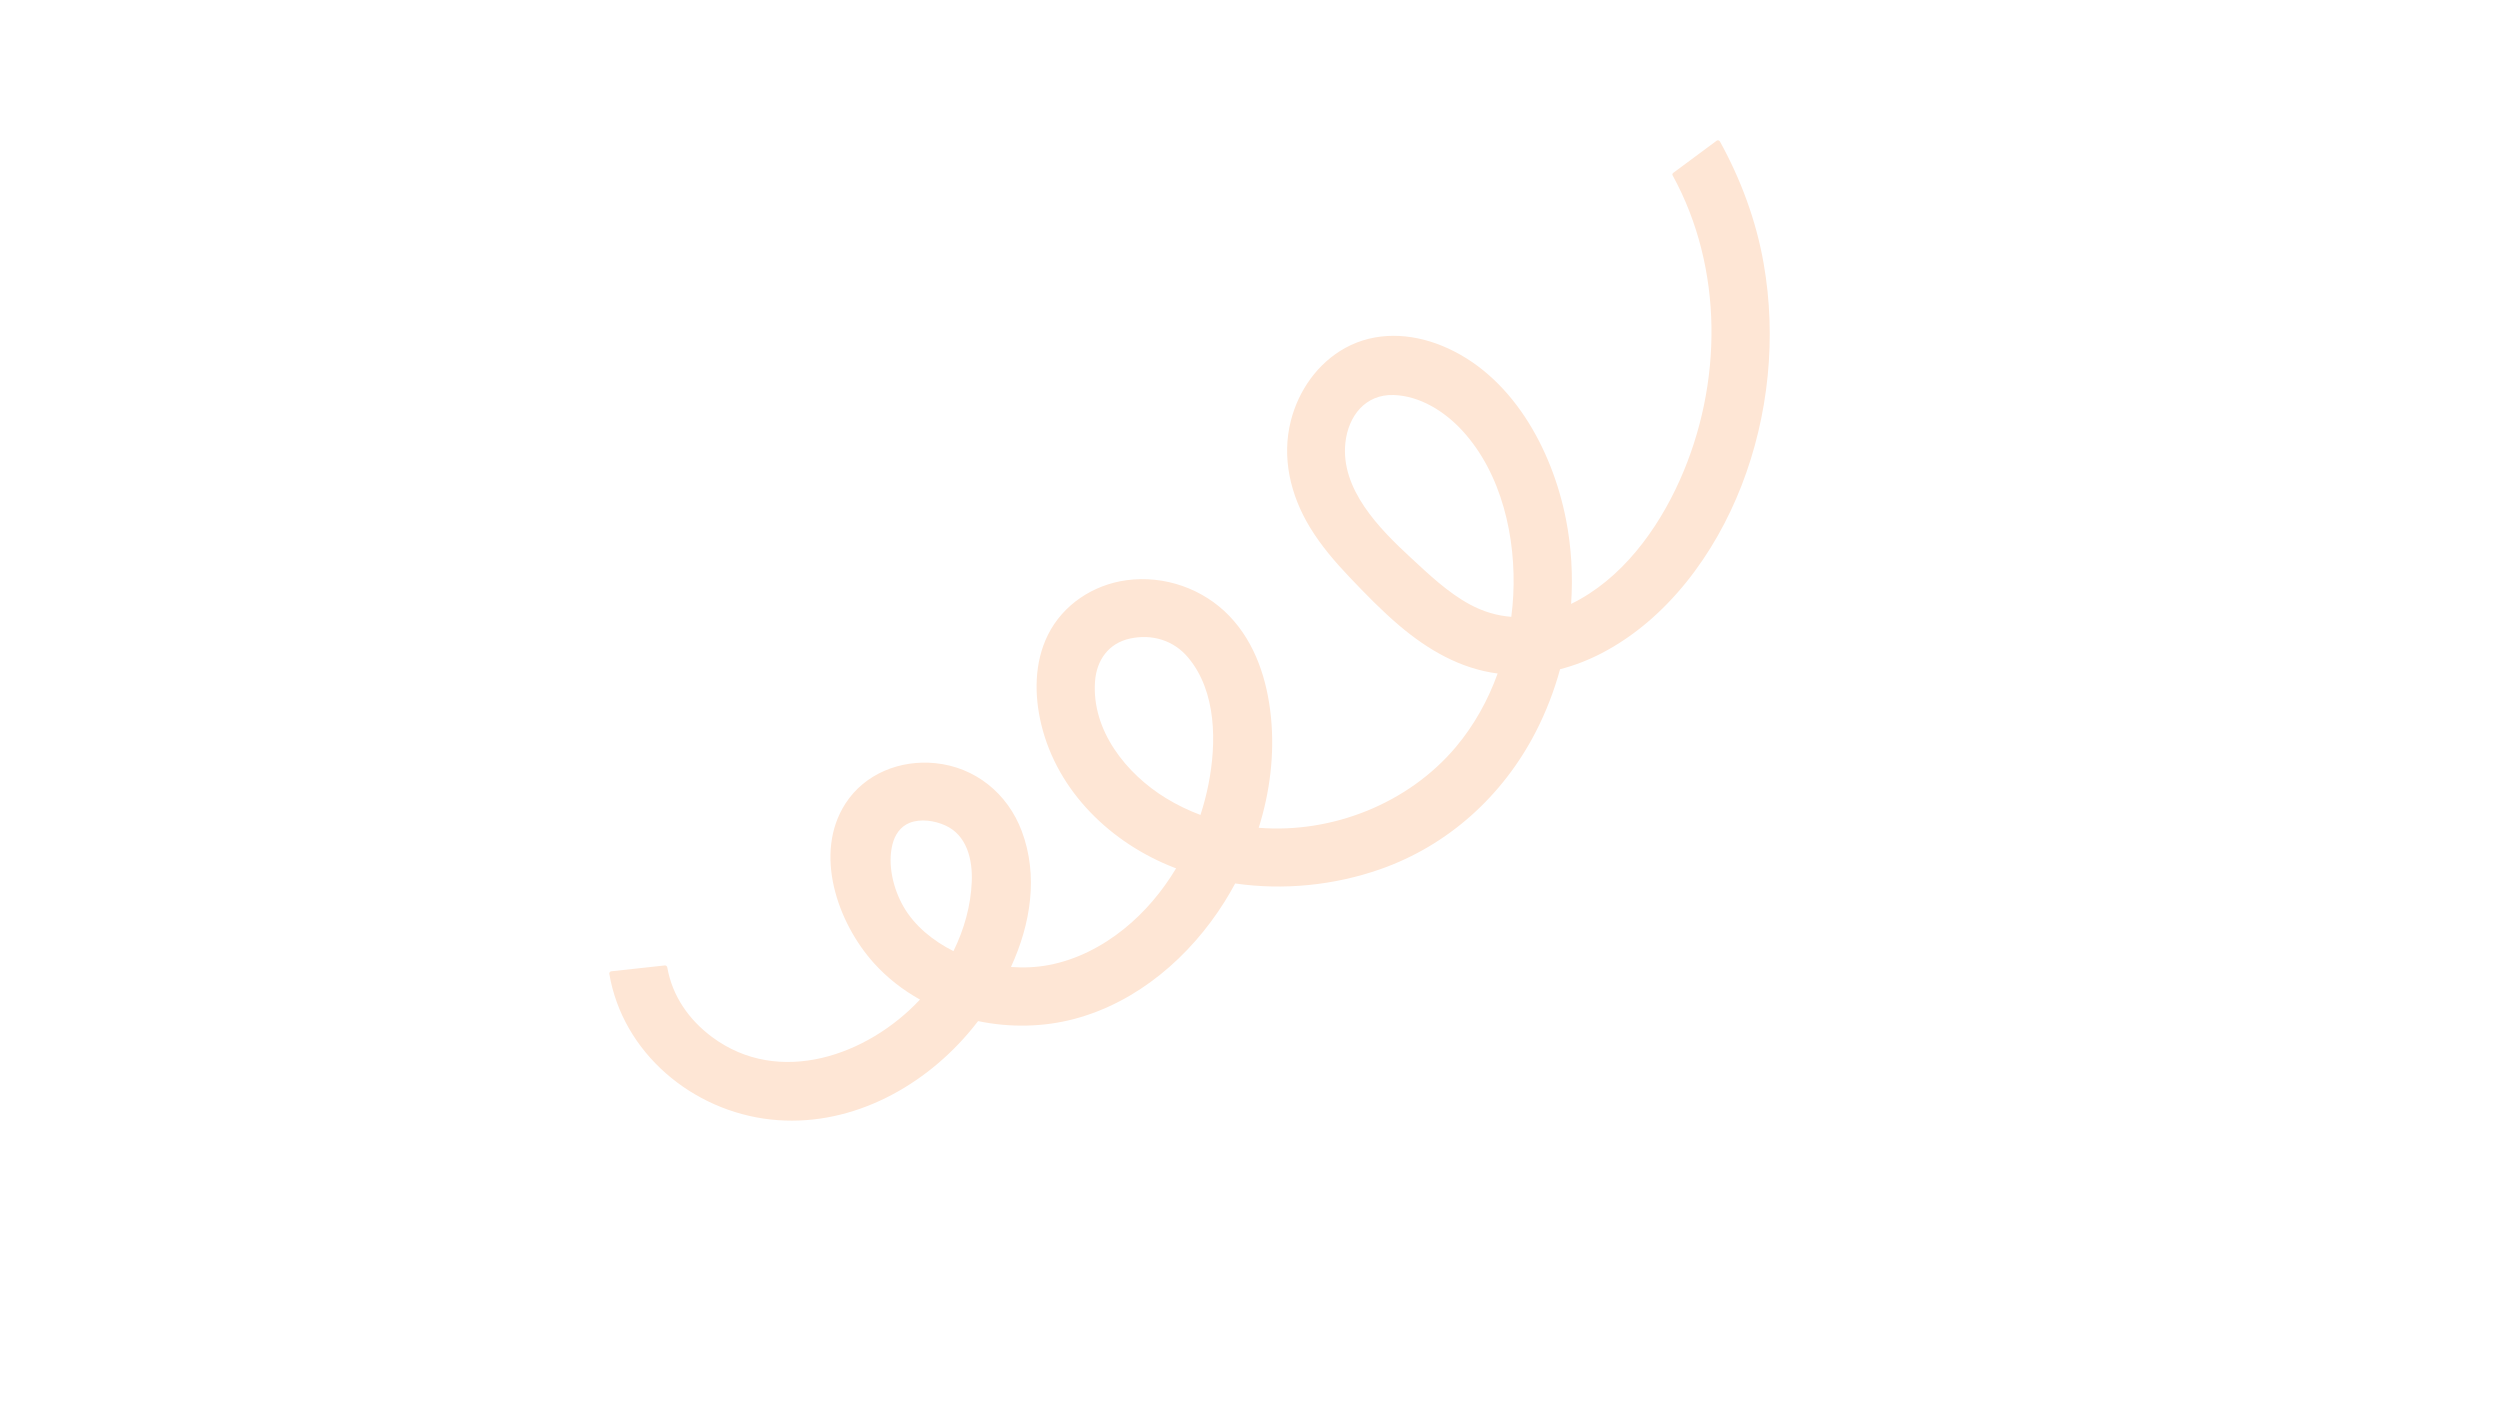 <?xml version="1.0" encoding="UTF-8"?> <svg xmlns="http://www.w3.org/2000/svg" xmlns:xlink="http://www.w3.org/1999/xlink" width="1920" zoomAndPan="magnify" viewBox="0 0 1440 810" height="1080" preserveAspectRatio="xMidYMid meet"> <defs> <clipPath id="id1"> <path d="M 350 80 L 1020 80 L 1020 646 L 350 646 Z M 350 80 " clip-rule="nonzero"></path> </clipPath> <clipPath id="id2"> <path d="M 1129.375 268.633 L 470.188 757.191 L 310.312 541.48 L 969.5 52.922 Z M 1129.375 268.633 " clip-rule="nonzero"></path> </clipPath> <clipPath id="id3"> <path d="M 1129.375 268.633 L 470.188 757.191 L 310.312 541.48 L 969.5 52.922 Z M 1129.375 268.633 " clip-rule="nonzero"></path> </clipPath> </defs> <g clip-path="url(#id1)"> <g clip-path="url(#id2)"> <g clip-path="url(#id3)"> <path fill="rgb(99.609%, 90.199%, 83.53%)" d="M 443.992 644.84 C 487.742 649.605 529.555 627.902 557.574 595.309 C 559.555 593.008 561.488 590.617 563.379 588.156 C 581.742 591.988 601.004 591.641 618.875 586.887 C 655.25 577.215 685.465 551.035 705.23 519.594 C 707.426 516.102 709.488 512.52 711.453 508.875 C 739.414 512.914 768.5 509.961 795.016 500.676 C 834.145 486.98 865.633 458.363 884.559 421.629 C 890.484 410.129 895.176 397.977 898.602 385.465 C 906.902 383.332 914.957 380.191 922.562 376.238 C 960.477 356.531 987.844 318.957 1003.082 279.812 C 1018.805 239.418 1023.344 194.363 1015.848 151.664 C 1011.52 127.016 1002.801 103.527 990.758 81.629 C 990.359 80.91 989.527 80.504 988.781 81.059 C 980.477 87.211 972.172 93.367 963.867 99.52 C 963.82 99.555 963.805 99.602 963.766 99.637 C 963.336 99.926 963.102 100.422 963.434 101.023 C 992.855 154.613 992.289 221.352 967.555 276.605 C 954.695 305.324 933.895 333.789 904.957 347.852 C 906.074 331.602 905.141 315.223 902.023 299.285 C 894.07 258.633 870.629 215.504 830.523 199.141 C 812.52 191.797 792.246 190.848 774.875 200.41 C 759.031 209.129 748.02 224.848 743.566 242.211 C 738.102 263.512 743.297 285.258 754.547 303.777 C 760.914 314.258 768.891 323.57 777.324 332.43 C 786.508 342.078 795.797 351.668 805.965 360.297 C 822.398 374.234 841.109 385.176 862.641 387.941 C 857.145 403.223 849.195 417.59 838.75 430.062 C 811.266 462.879 767.266 480.188 725.02 476.809 C 731.488 456.199 734.211 434.441 732.062 412.965 C 729.941 391.77 723.16 370.508 708.156 354.848 C 692.996 339.023 670.598 331.254 648.855 334.207 C 629.707 336.812 612.25 348.25 603.59 365.723 C 595.691 381.656 595.684 400.426 599.805 417.41 C 609.176 456.031 640.012 485.684 676.391 499.777 C 676.738 499.91 677.094 500.02 677.441 500.152 C 669.473 513.418 659.426 525.387 647.441 535.043 C 634.816 545.219 619.926 552.902 603.91 555.895 C 596.793 557.227 589.523 557.527 582.316 556.984 C 593.695 532.211 598.191 504.383 588.504 478.648 C 580.367 457.043 561.785 441.879 538.645 439.574 C 518.605 437.578 498.18 445.555 487.027 462.777 C 468.43 491.496 482.383 531.543 503.496 554.895 C 511.098 563.301 520.074 570.262 529.906 575.754 C 499.75 608.035 448.703 626.047 410.121 597.305 C 396.824 587.402 387.242 573.738 384.355 557.238 C 384.234 556.551 383.66 556.016 382.93 556.094 C 372.652 557.219 362.379 558.34 352.102 559.465 C 351.438 559.539 350.84 560.199 350.957 560.891 C 358.699 606.488 398.75 639.91 443.992 644.84 Z M 549.191 547.848 C 537.582 542.02 526.758 533.348 520.348 522.105 C 514.496 511.848 511.137 498.02 514.055 486.355 C 515.41 480.938 518.57 476.105 523.898 473.973 C 530.238 471.438 538.277 472.68 544.355 475.387 C 556.941 480.992 560.23 495.066 559.746 507.672 C 559.211 521.613 555.371 535.301 549.191 547.848 Z M 696.066 451.812 C 694.891 457.73 693.352 463.609 691.461 469.402 C 684.609 466.832 677.949 463.633 671.582 459.734 C 648.773 445.773 628.727 420.785 630.73 392.57 C 631.605 380.258 638.516 370.473 650.941 367.793 C 663.562 365.074 675.988 368.77 684.348 378.73 C 700.828 398.371 700.773 428.062 696.066 451.812 Z M 870.508 355.289 C 862.324 354.676 854.277 352.312 846.613 348.152 C 833.887 341.246 823.129 330.953 812.559 321.184 C 794.559 304.555 772.055 281.809 774.941 255.023 C 776.594 239.68 786.414 227.004 802.734 227.527 C 817.91 228.016 832.055 236.973 842.102 247.832 C 865.129 272.73 873.344 309.91 871.629 342.992 C 871.418 347.098 871.039 351.199 870.508 355.289 Z M 870.508 355.289 " fill-opacity="1" fill-rule="nonzero"></path> </g> </g> </g> </svg> 